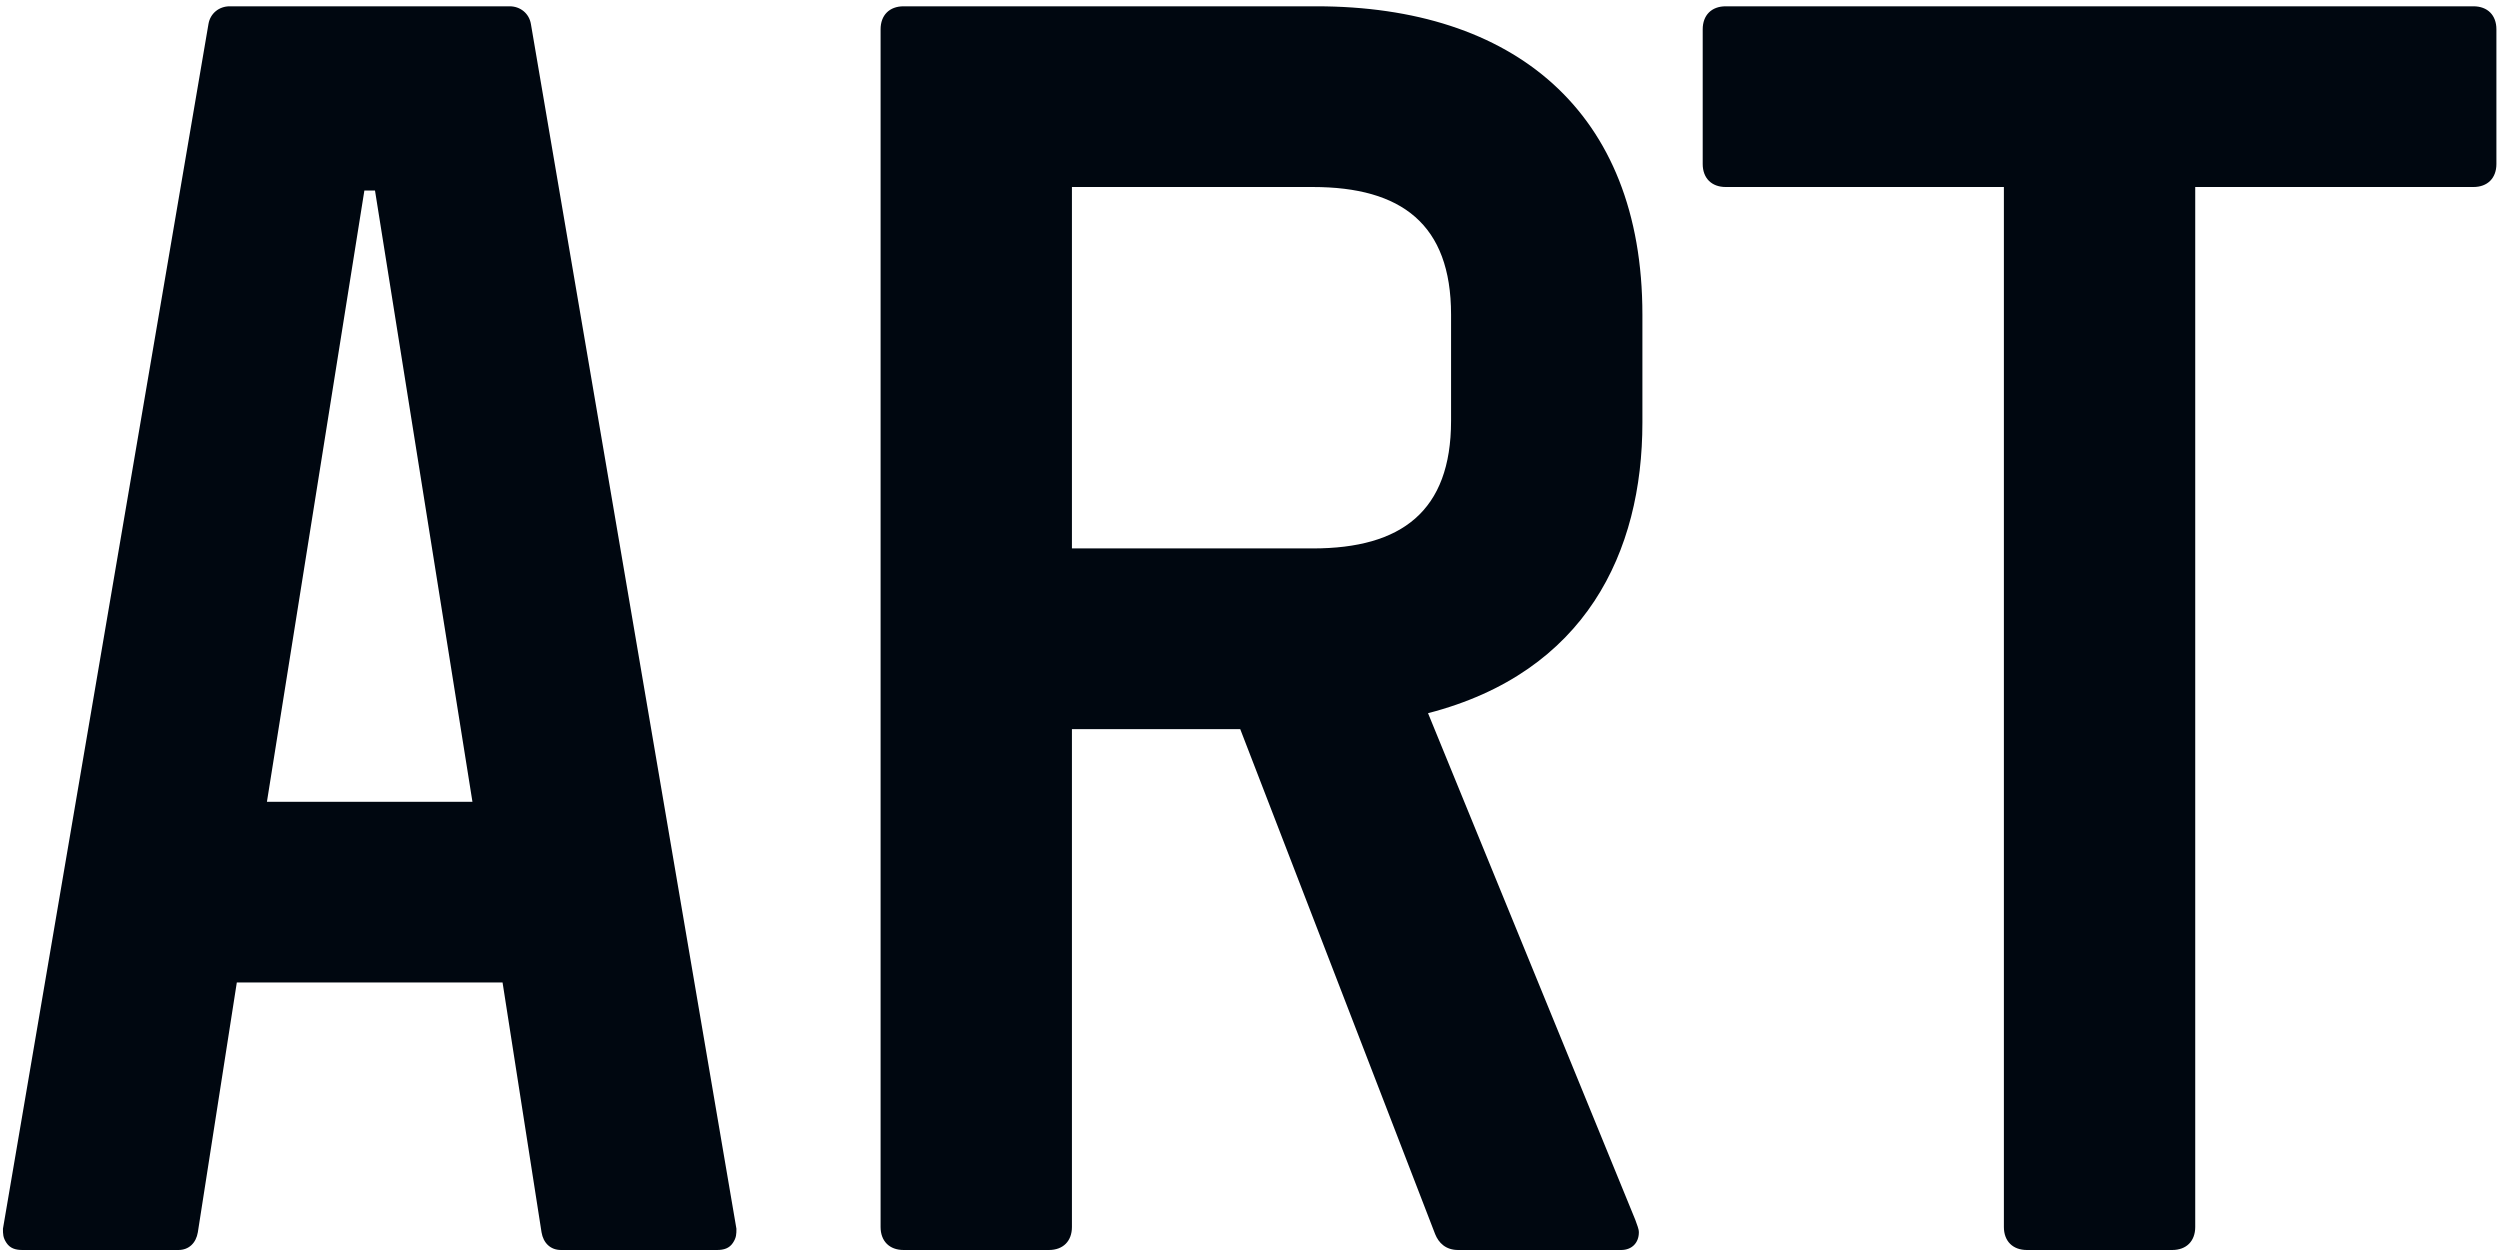 <svg width="254" height="127" viewBox="0 0 254 127" fill="none" xmlns="http://www.w3.org/2000/svg">
<path d="M55.02 125.2C55.2 126.28 55.92 127 57 127H72.84C73.56 127 74.1 126.82 74.46 126.28C74.82 125.74 74.82 125.38 74.82 124.84L53.94 2.44C53.76 1.36 52.86 0.64 51.78 0.64H23.34C22.26 0.64 21.36 1.36 21.18 2.44L0.3 124.84C0.3 125.38 0.3 125.74 0.66 126.28C1.02 126.82 1.56 127 2.28 127H18.12C19.2 127 19.92 126.28 20.1 125.2L24.06 99.82H51.06L55.02 125.2ZM38.1 19.36L48 81.46H27.12L37.02 19.36H38.1ZM126.008 74.08L145.808 125.38C146.168 126.28 146.888 127 148.148 127H164.708C165.788 127 166.508 126.28 166.508 125.2C166.508 124.84 166.328 124.48 166.148 123.94L145.088 72.46C161.108 68.32 166.868 56.08 166.868 42.94V31.96C166.868 11.26 153.728 0.64 133.748 0.64H91.808C90.368 0.64 89.468 1.54 89.468 2.98V124.66C89.468 126.1 90.368 127 91.808 127H106.568C108.008 127 108.908 126.1 108.908 124.66V74.08H126.008ZM108.908 19H133.388C142.388 19 147.428 22.78 147.428 31.96V42.76C147.428 51.94 142.388 55.72 133.388 55.72H108.908V19ZM223.035 19H251.295C252.735 19 253.635 18.1 253.635 16.66V2.98C253.635 1.54 252.735 0.64 251.295 0.64H175.335C173.895 0.64 172.995 1.54 172.995 2.98V16.66C172.995 18.1 173.895 19 175.335 19H203.595V124.66C203.595 126.1 204.495 127 205.935 127H220.695C222.135 127 223.035 126.1 223.035 124.66V19Z" fill="#000710"/>
</svg>
